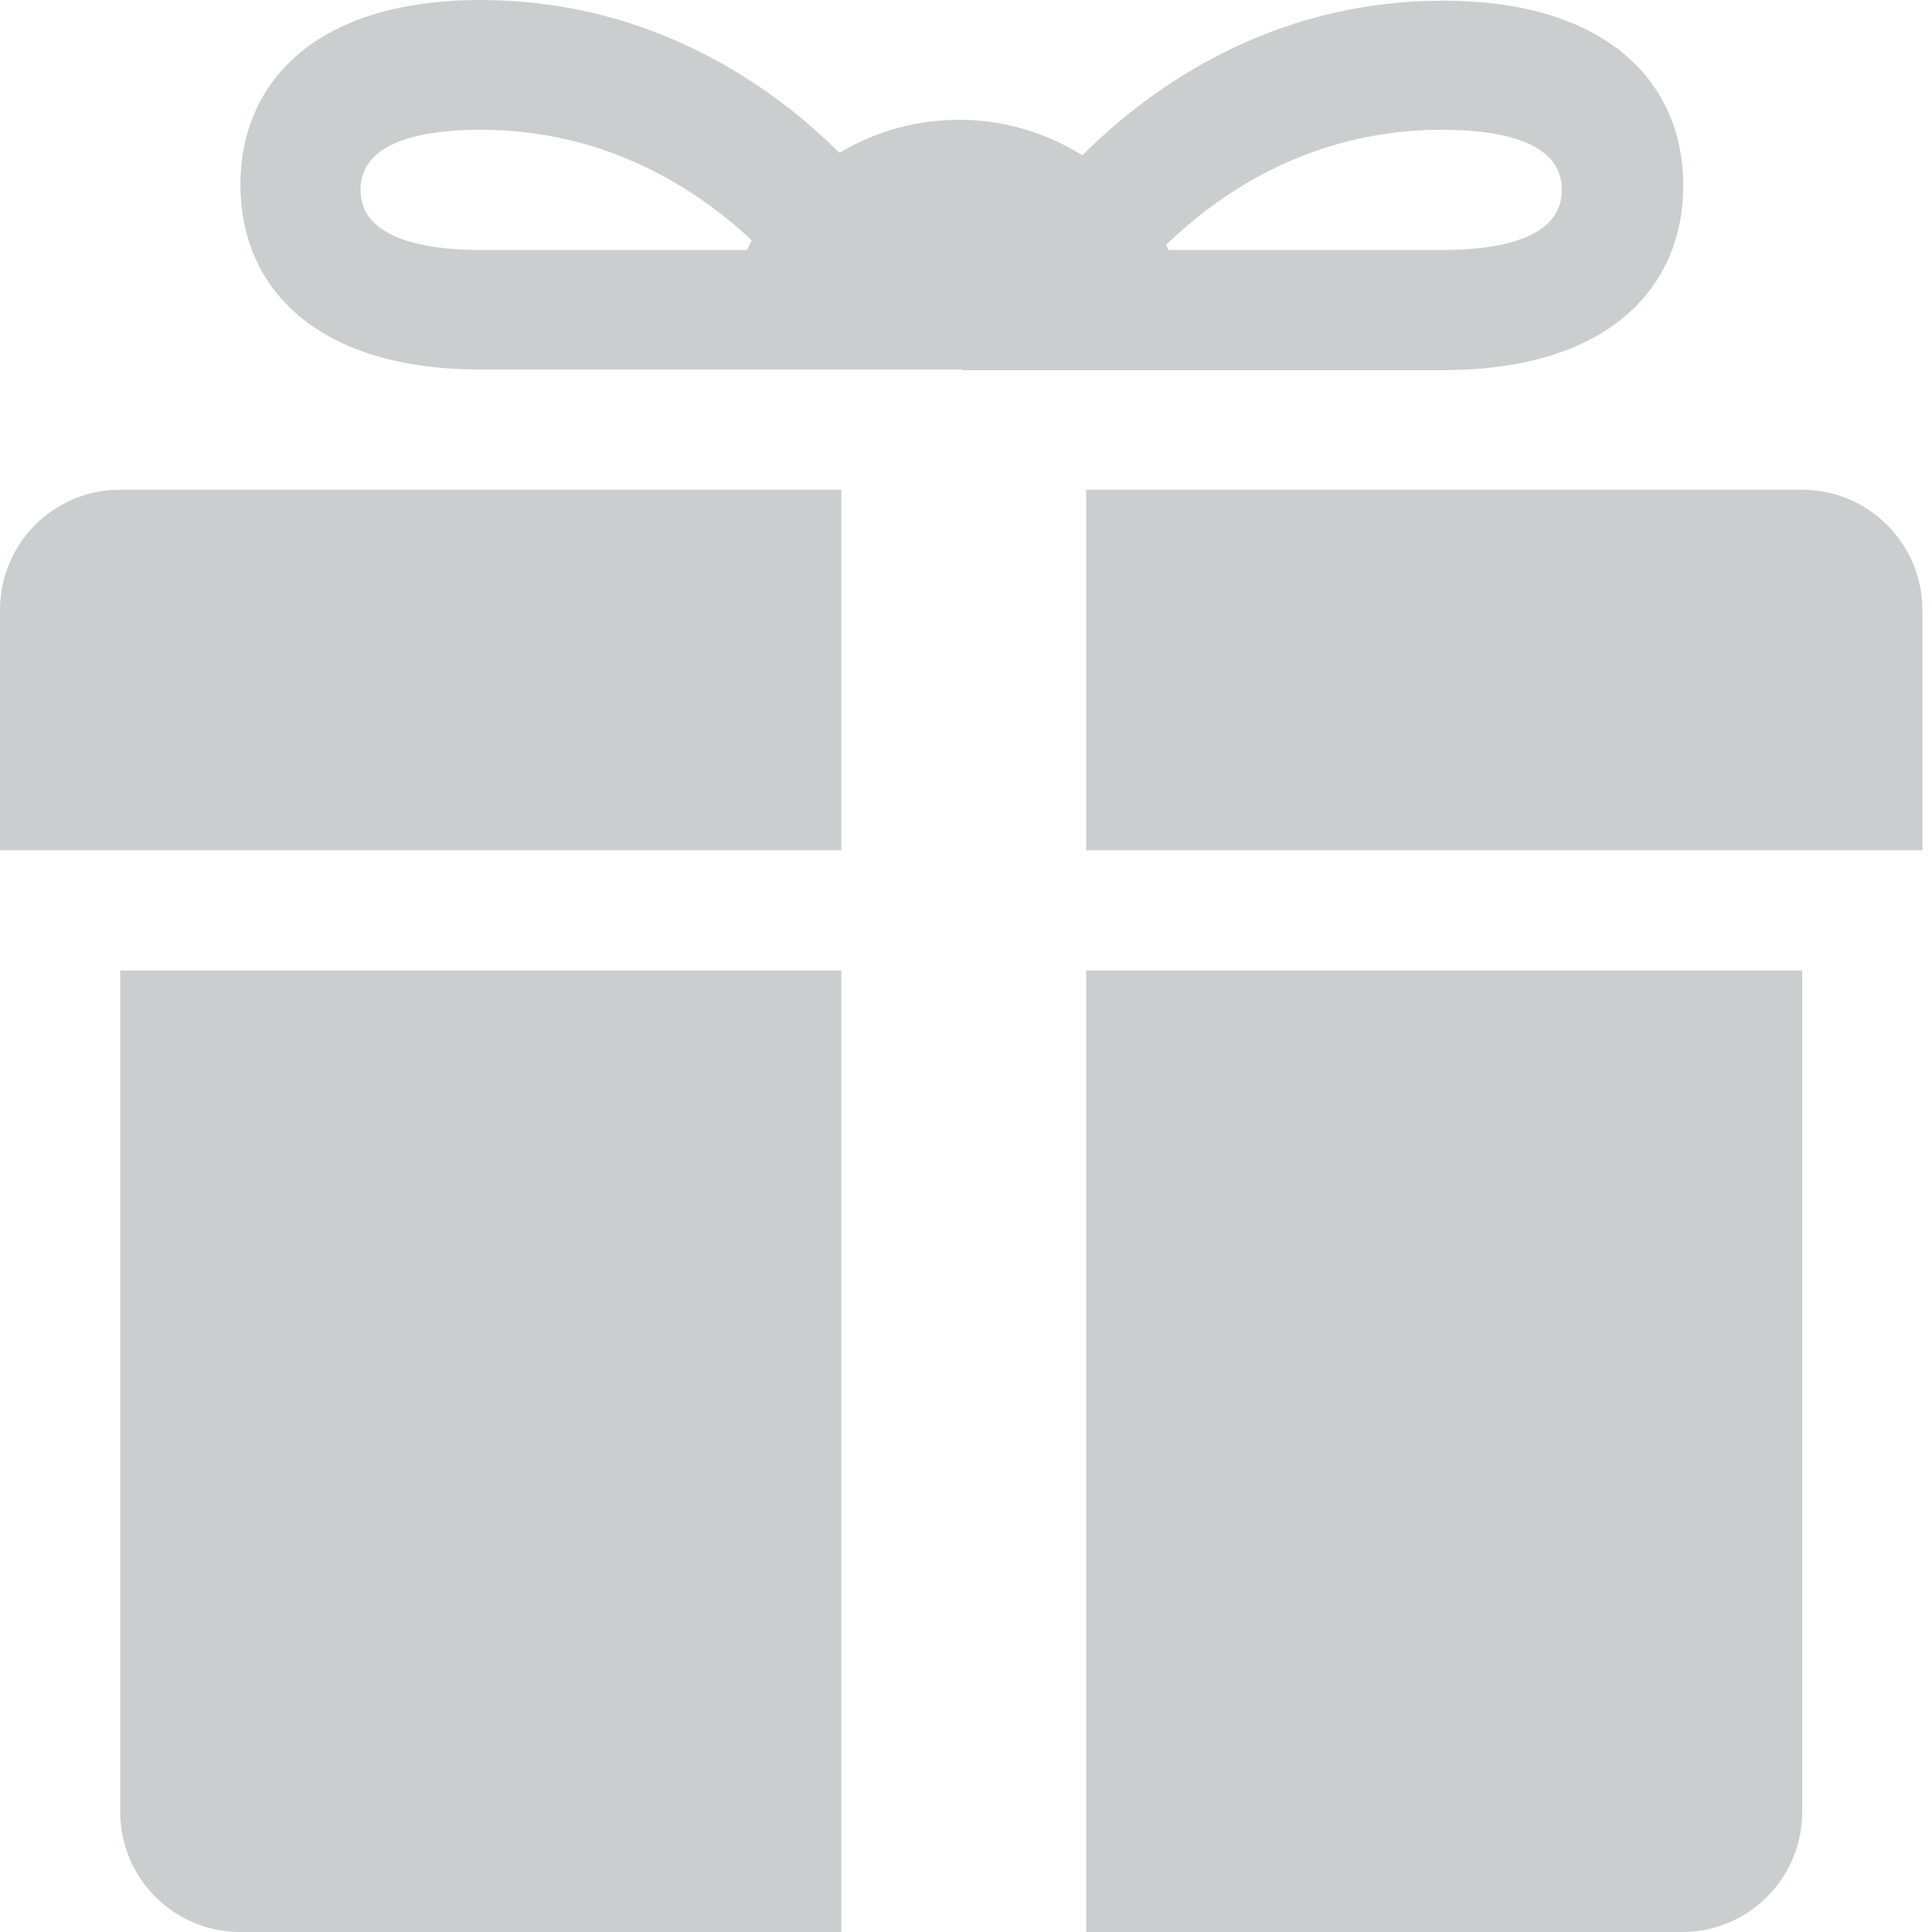 <svg width="56" height="56" viewBox="0 0 56 56" fill="none" xmlns="http://www.w3.org/2000/svg">
<path d="M52.238 14.195H31.484V24.646H55.722V17.678C55.722 15.77 54.166 14.195 52.238 14.195ZM3.484 14.195C1.557 14.195 0 15.751 0 17.678V24.646H24.387V14.195H3.484ZM3.484 28.13V52.516C3.484 54.443 5.04 56 6.968 56H24.387V28.13H3.484ZM48.755 56C50.682 56 52.238 54.443 52.238 52.516V28.13H31.484V56H48.755ZM27.87 10.692C27.889 10.692 27.889 10.711 27.889 10.729H41.824C46.642 10.729 48.791 8.32 48.791 5.374C48.791 2.428 46.623 0.019 41.824 0.019C37.321 0.019 33.782 2.094 31.373 4.503C29.223 3.15 26.499 3.132 24.331 4.429C21.922 2.038 18.401 0 13.935 0C9.117 0 6.968 2.409 6.968 5.355C6.968 8.302 9.117 10.711 13.935 10.711H27.87V10.692ZM45.271 5.504C45.271 6.949 43.38 7.246 41.787 7.246H33.874C33.856 7.19 33.819 7.153 33.8 7.097C35.579 5.374 38.248 3.762 41.787 3.762C43.38 3.762 45.271 4.058 45.271 5.504ZM10.451 5.504C10.451 4.058 12.341 3.762 13.935 3.762C17.4 3.762 20.032 5.318 21.792 6.968C21.737 7.06 21.7 7.153 21.644 7.246H13.935C12.341 7.246 10.451 6.931 10.451 5.504Z" fill="#CBCECF"/>
</svg>
